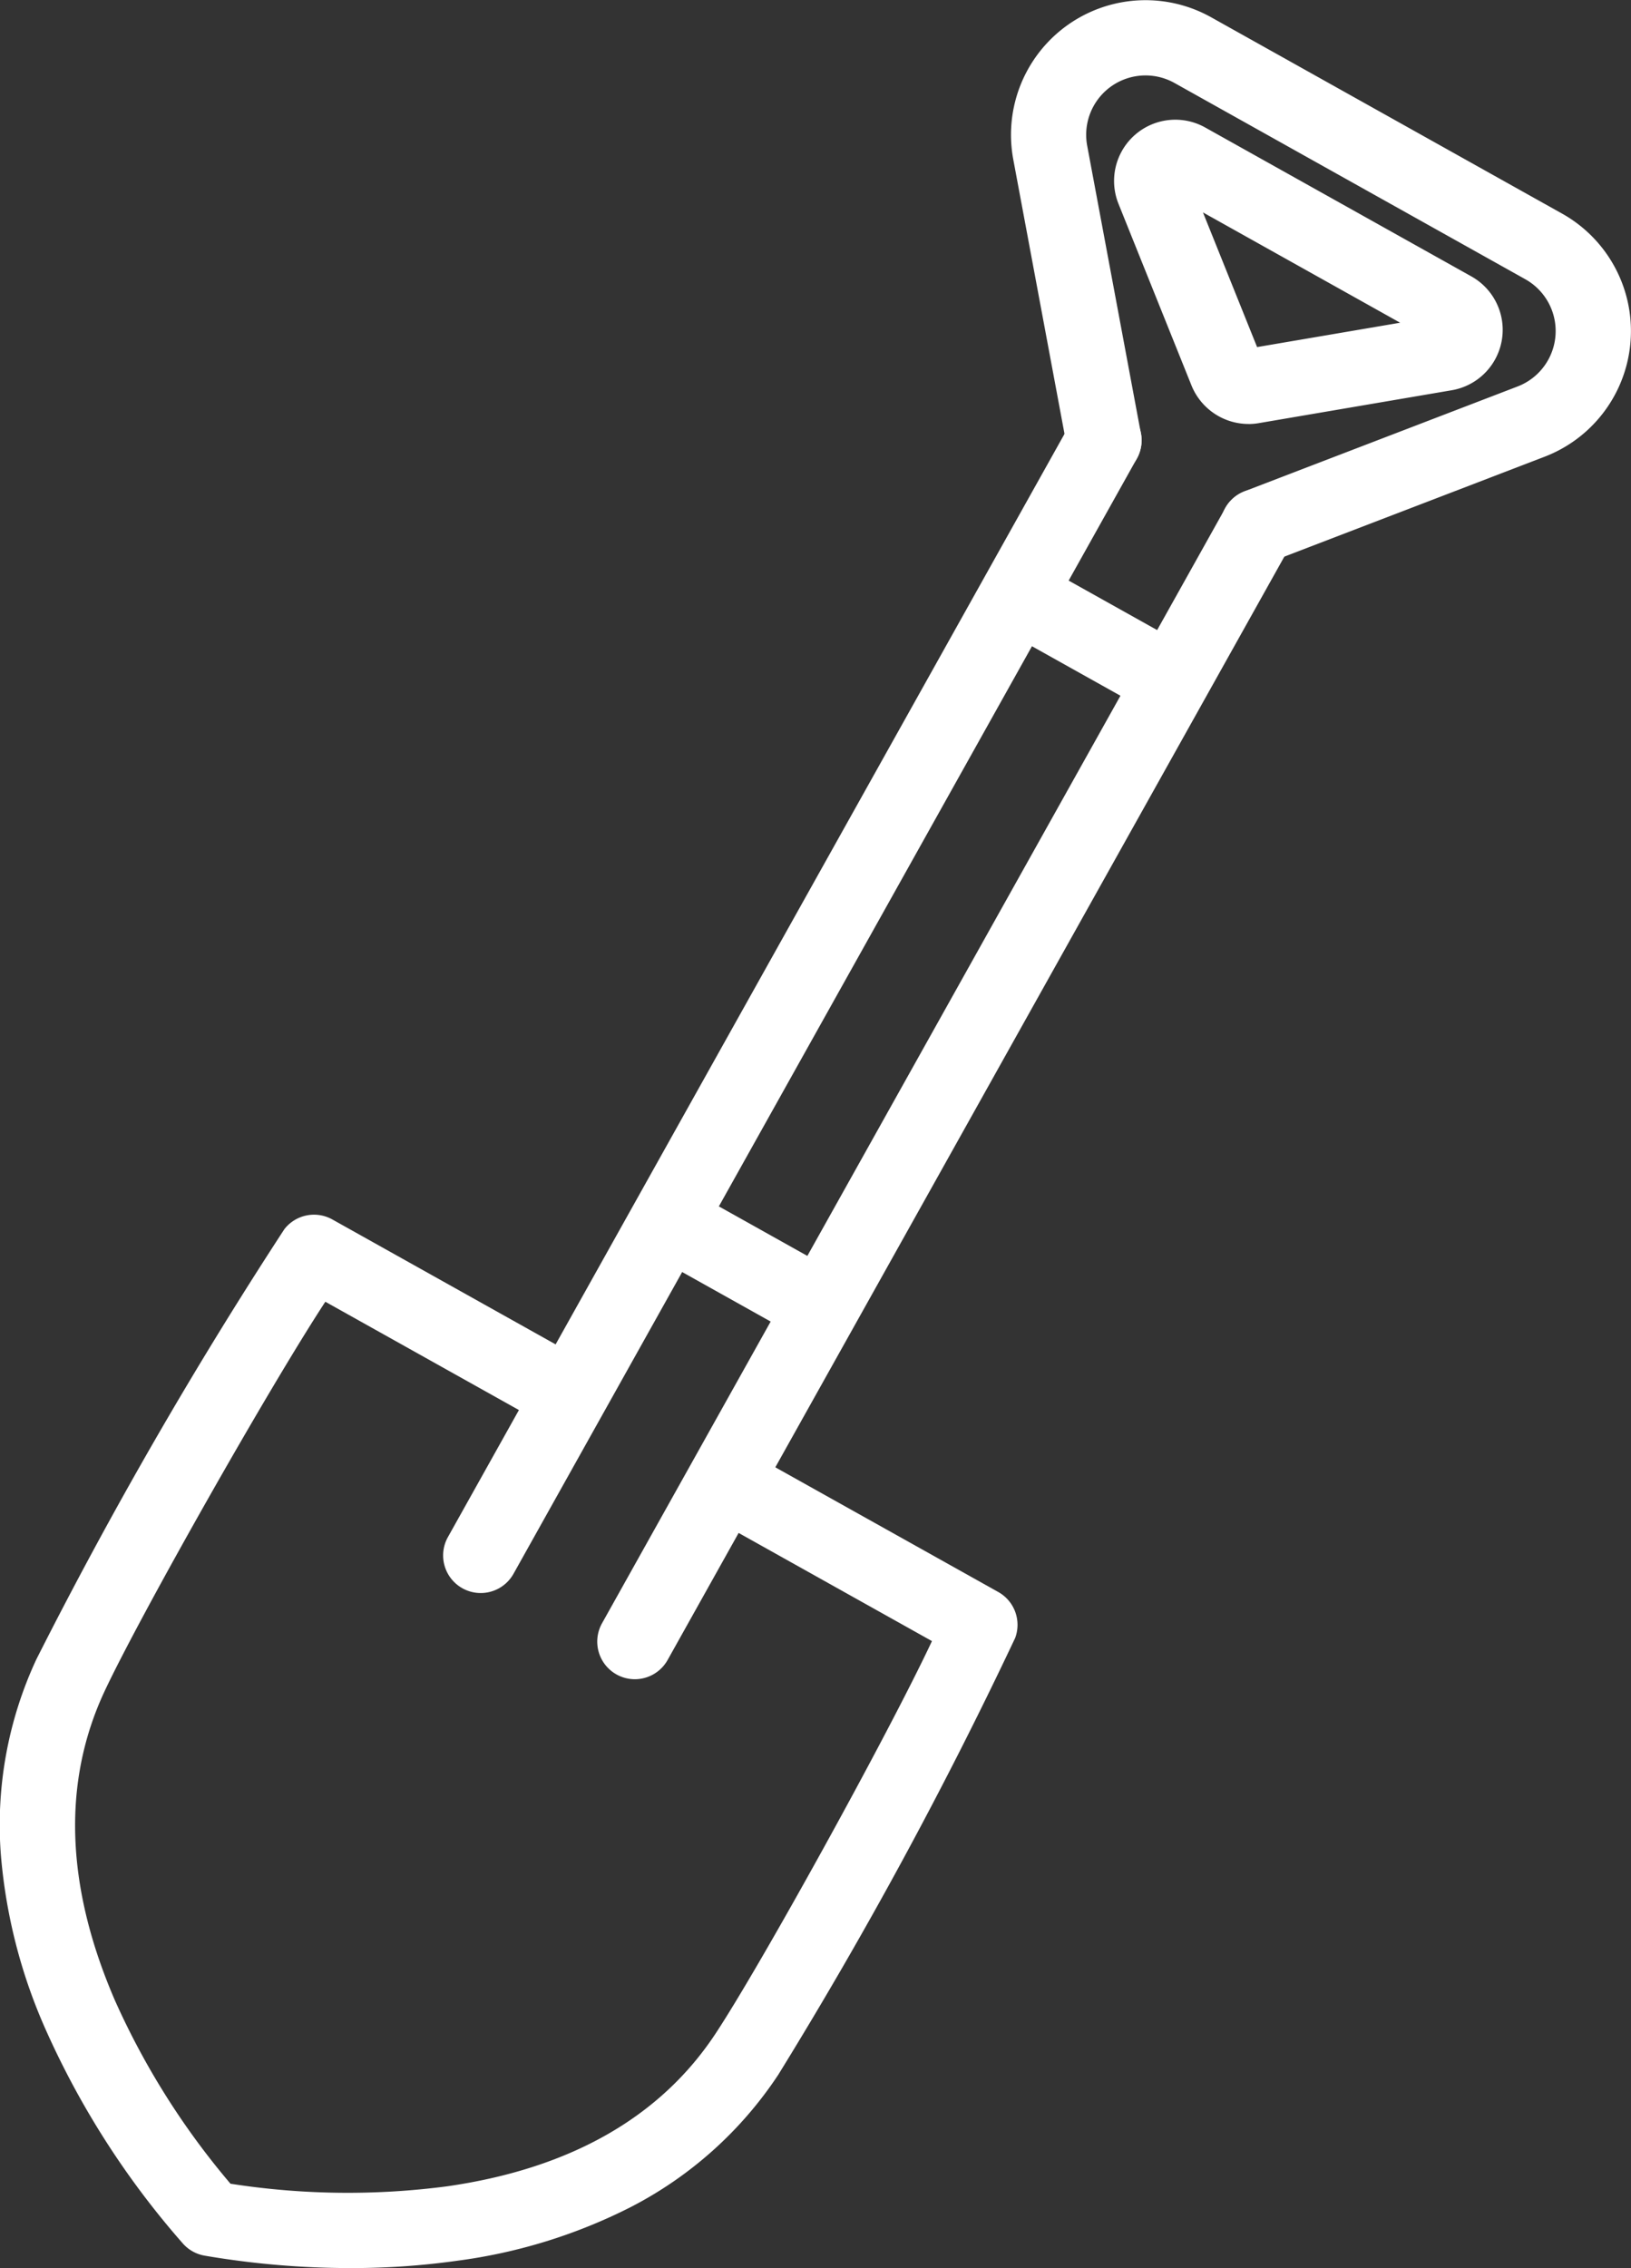 <svg xmlns="http://www.w3.org/2000/svg" width="43.39" height="60.318" viewBox="0 0 43.39 60.318">
  <rect x="0" y="0" width="43.39" height="60.318" fill="#333333" stroke="none"/>
  <g id="Groupe_2464" data-name="Groupe 2464" transform="translate(1 1)">
    <path id="Ligne_16" data-name="Ligne 16" d="M0,30.656a1,1,0,0,1-.487-.127,1,1,0,0,1-.385-1.361L15.71-.488a1,1,0,0,1,1.361-.385A1,1,0,0,1,17.456.488L.873,30.144A1,1,0,0,1,0,30.656Z" transform="translate(11.788 10.707)" fill="#fff"/>
    <path id="Ligne_17" data-name="Ligne 17" d="M0,30.656a1,1,0,0,1-.487-.127,1,1,0,0,1-.385-1.361L15.71-.488a1,1,0,0,1,1.361-.385A1,1,0,0,1,17.456.488L.873,30.144A1,1,0,0,1,0,30.656Z" transform="translate(15.888 12.999)" fill="#fff"/>
    <g id="Groupe_2463" data-name="Groupe 2463" transform="translate(0 0)">
      <g id="Groupe_2465" data-name="Groupe 2465">
        <path id="Tracé_833" data-name="Tracé 833" d="M16.373,447.5a23.029,23.029,0,0,1-3.895-.331,1,1,0,0,1-.574-.321,22.451,22.451,0,0,1-3.641-5.668,14.3,14.3,0,0,1-1.2-4.648,10.429,10.429,0,0,1,.941-5.217,119.663,119.663,0,0,1,6.6-11.443,1,1,0,0,1,1.276-.257l6.743,3.771a1,1,0,1,1-.976,1.746l-5.954-3.329c-1.516,2.314-4.938,8.362-5.874,10.36-1.13,2.419-1.037,5.185.278,8.223a20.3,20.3,0,0,0,3.073,4.871,20.26,20.26,0,0,0,5.761.069c3.276-.47,5.681-1.839,7.149-4.07,1.208-1.83,4.571-7.916,5.751-10.429l-5.787-3.236a1,1,0,1,1,.976-1.746l6.576,3.677a1,1,0,0,1,.449,1.221,118.326,118.326,0,0,1-6.3,11.612,10.42,10.42,0,0,1-3.949,3.534,14.287,14.287,0,0,1-4.586,1.415A20.116,20.116,0,0,1,16.373,447.5Z" transform="translate(-8.038 -388.186)" fill="#fff"/>
        <path id="Ligne_18" data-name="Ligne 18" d="M3.575,3a1,1,0,0,1-.487-.127l-3.576-2A1,1,0,0,1-.873-.488,1,1,0,0,1,.488-.873l3.576,2A1,1,0,0,1,3.575,3Z" transform="translate(17.025 31.612)" fill="#fff"/>
        <path id="Tracé_834" data-name="Tracé 834" d="M357,22.037a1,1,0,0,1-.359-1.934l7.262-2.787a1.579,1.579,0,0,0,.206-2.853l-9.331-5.218a1.579,1.579,0,0,0-2.323,1.669l1.428,7.646a1,1,0,1,1-1.966.367l-1.428-7.646A3.579,3.579,0,0,1,355.757,7.5l9.331,5.218a3.579,3.579,0,0,1-.466,6.466l-7.262,2.787A1,1,0,0,1,357,22.037Zm-.253-3.724a1.641,1.641,0,0,1-1.516-1.021l-1.943-4.833a1.629,1.629,0,0,1,2.307-2.03l7.078,3.958a1.629,1.629,0,0,1-.522,3.029l-5.135.875A1.606,1.606,0,0,1,356.75,18.314Zm-1.212-5.626,1.44,3.581,3.805-.648Z" transform="translate(-324.532 -8.038)" fill="#fff"/>
        <path id="Ligne_19" data-name="Ligne 19" d="M3.737,3.09a1,1,0,0,1-.487-.127L-.488.873A1,1,0,0,1-.873-.488,1,1,0,0,1,.488-.873l3.738,2.09A1,1,0,0,1,3.737,3.09Z" transform="translate(26.094 14.838)" fill="#fff"/>
      </g>
    </g>
  </g>
</svg>
